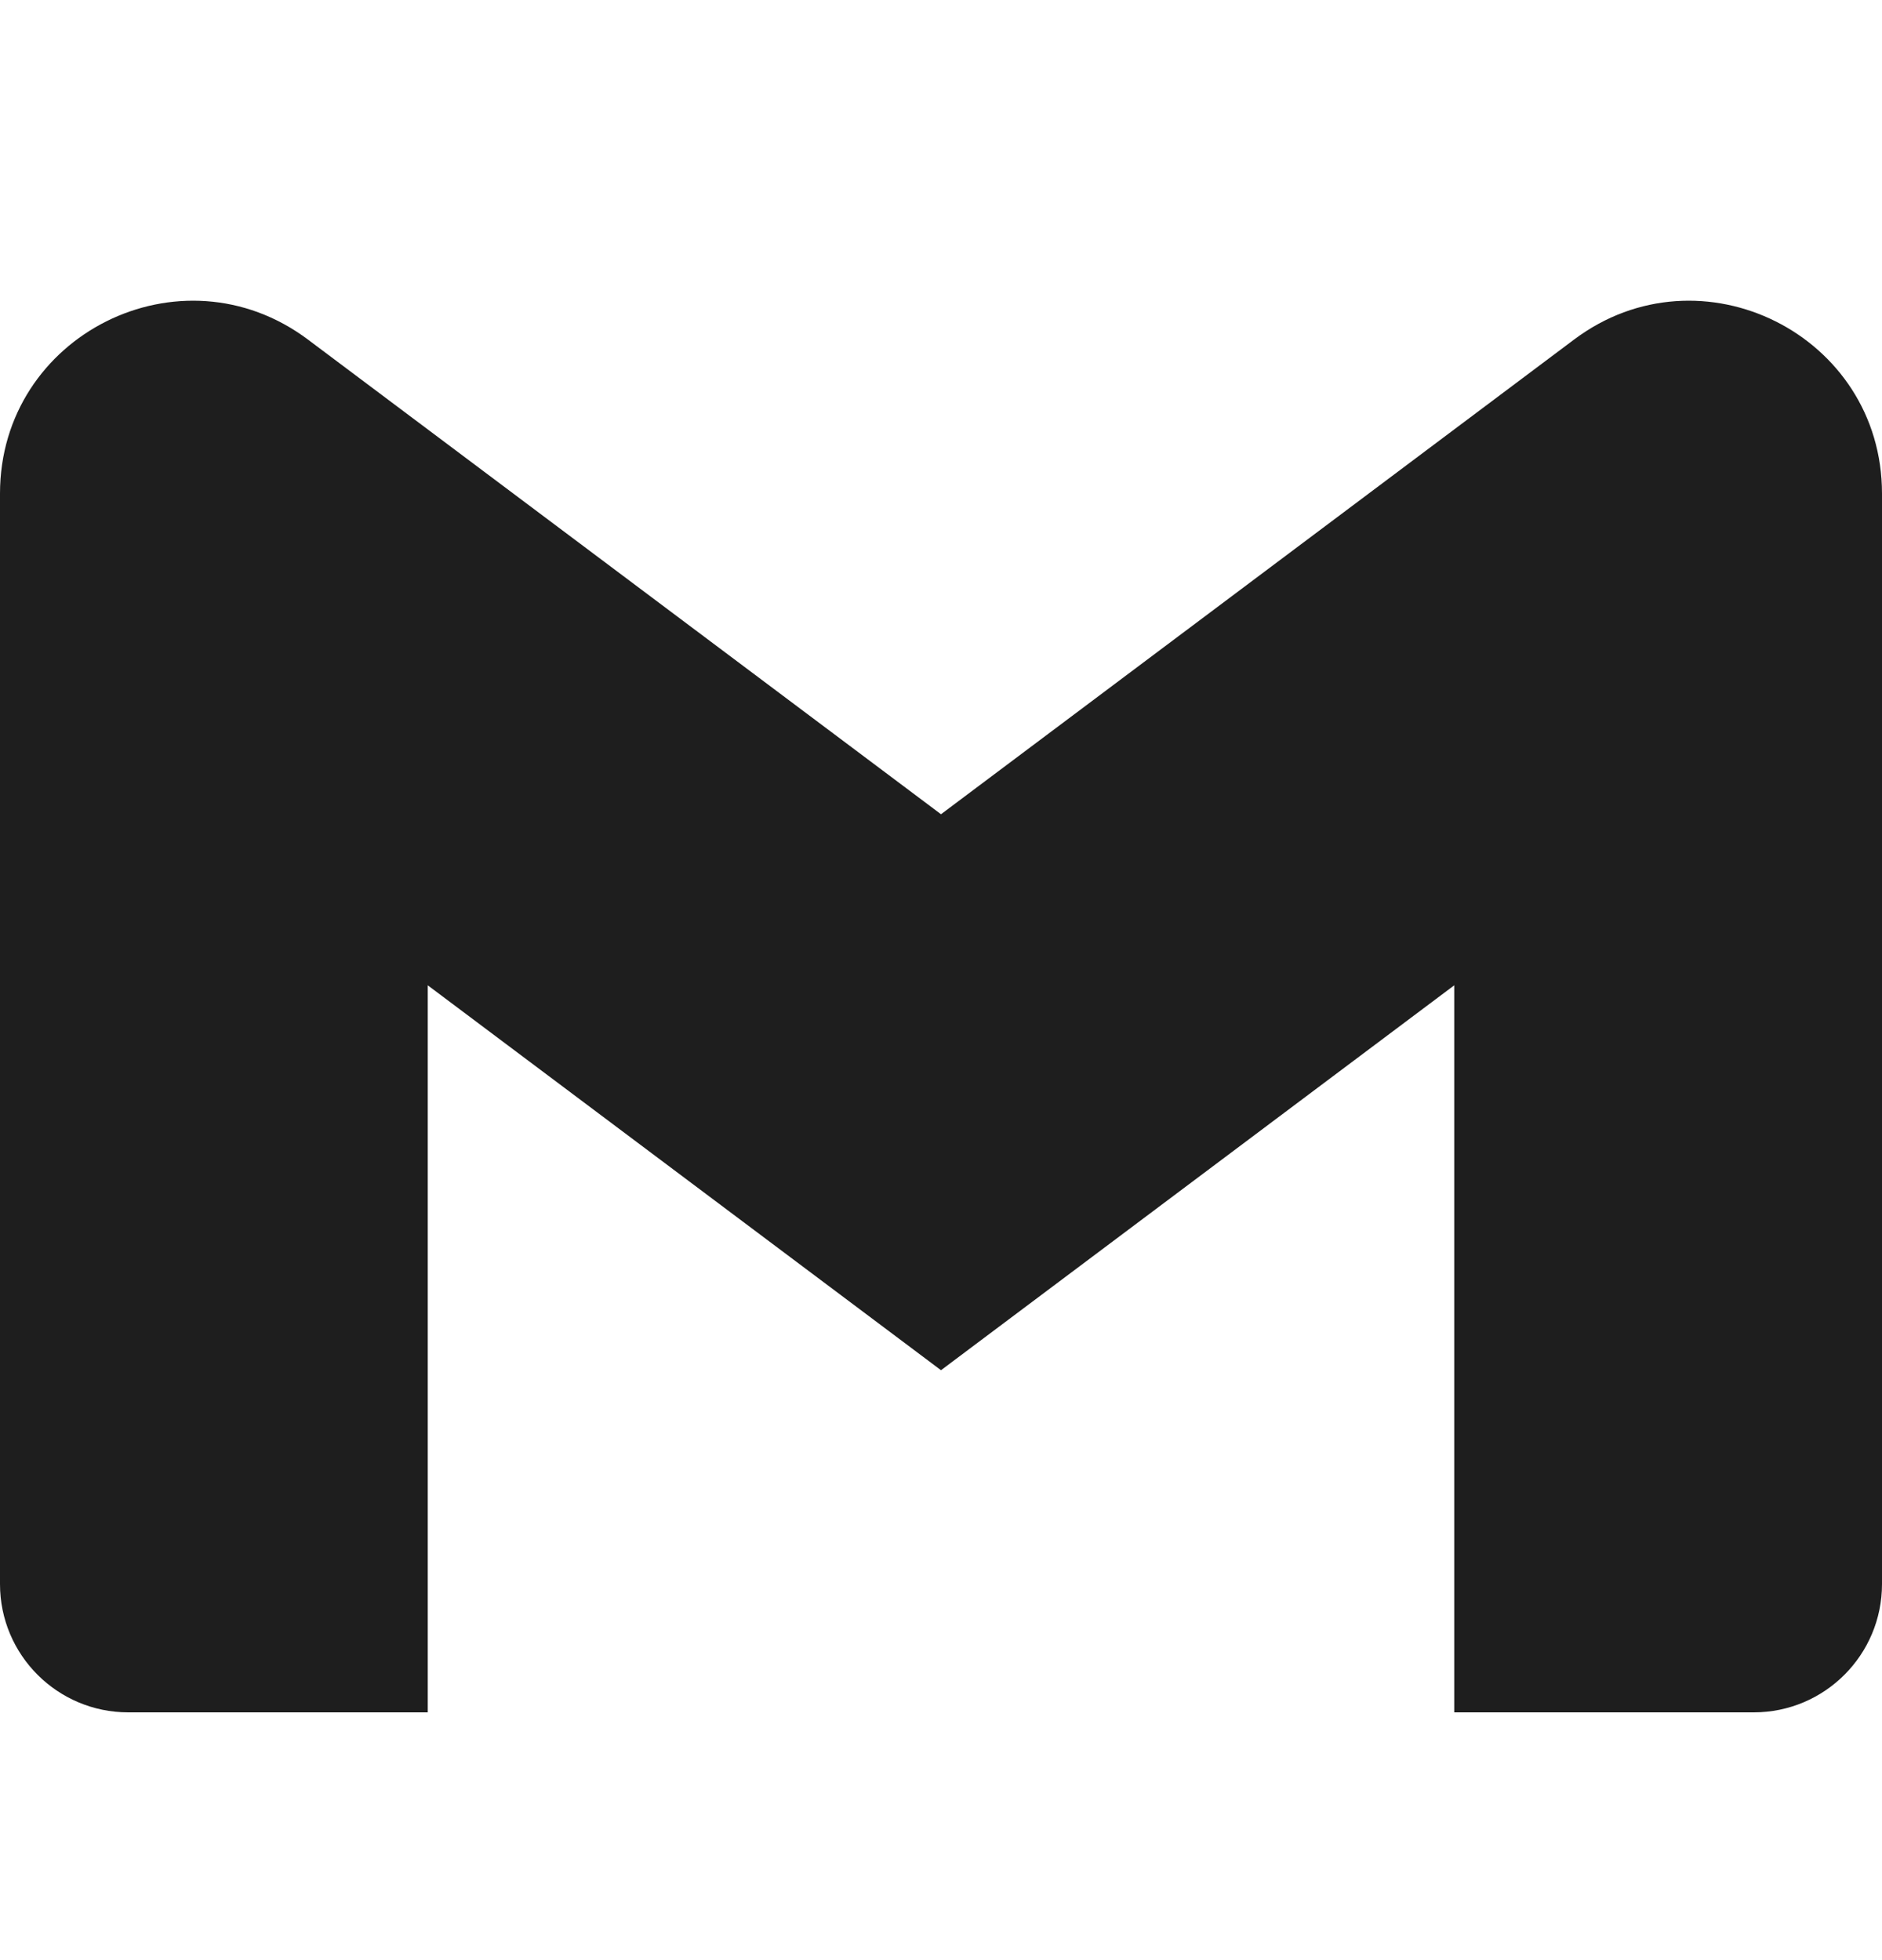 <svg width="24" height="25" viewBox="0 0 24 25" fill="none" xmlns="http://www.w3.org/2000/svg">
<path d="M5.455 21.84H1.636C0.734 21.84 0 21.109 0 20.204V6.295C0 4.271 2.307 3.117 3.927 4.331L12 10.385L20.073 4.331C21.69 3.117 24 4.271 24 6.295V20.204C24 21.106 23.269 21.84 22.364 21.84H18.545V12.567L12 17.476L5.455 12.567L5.455 21.84Z" fill="#1E1E1E"/>
</svg>
